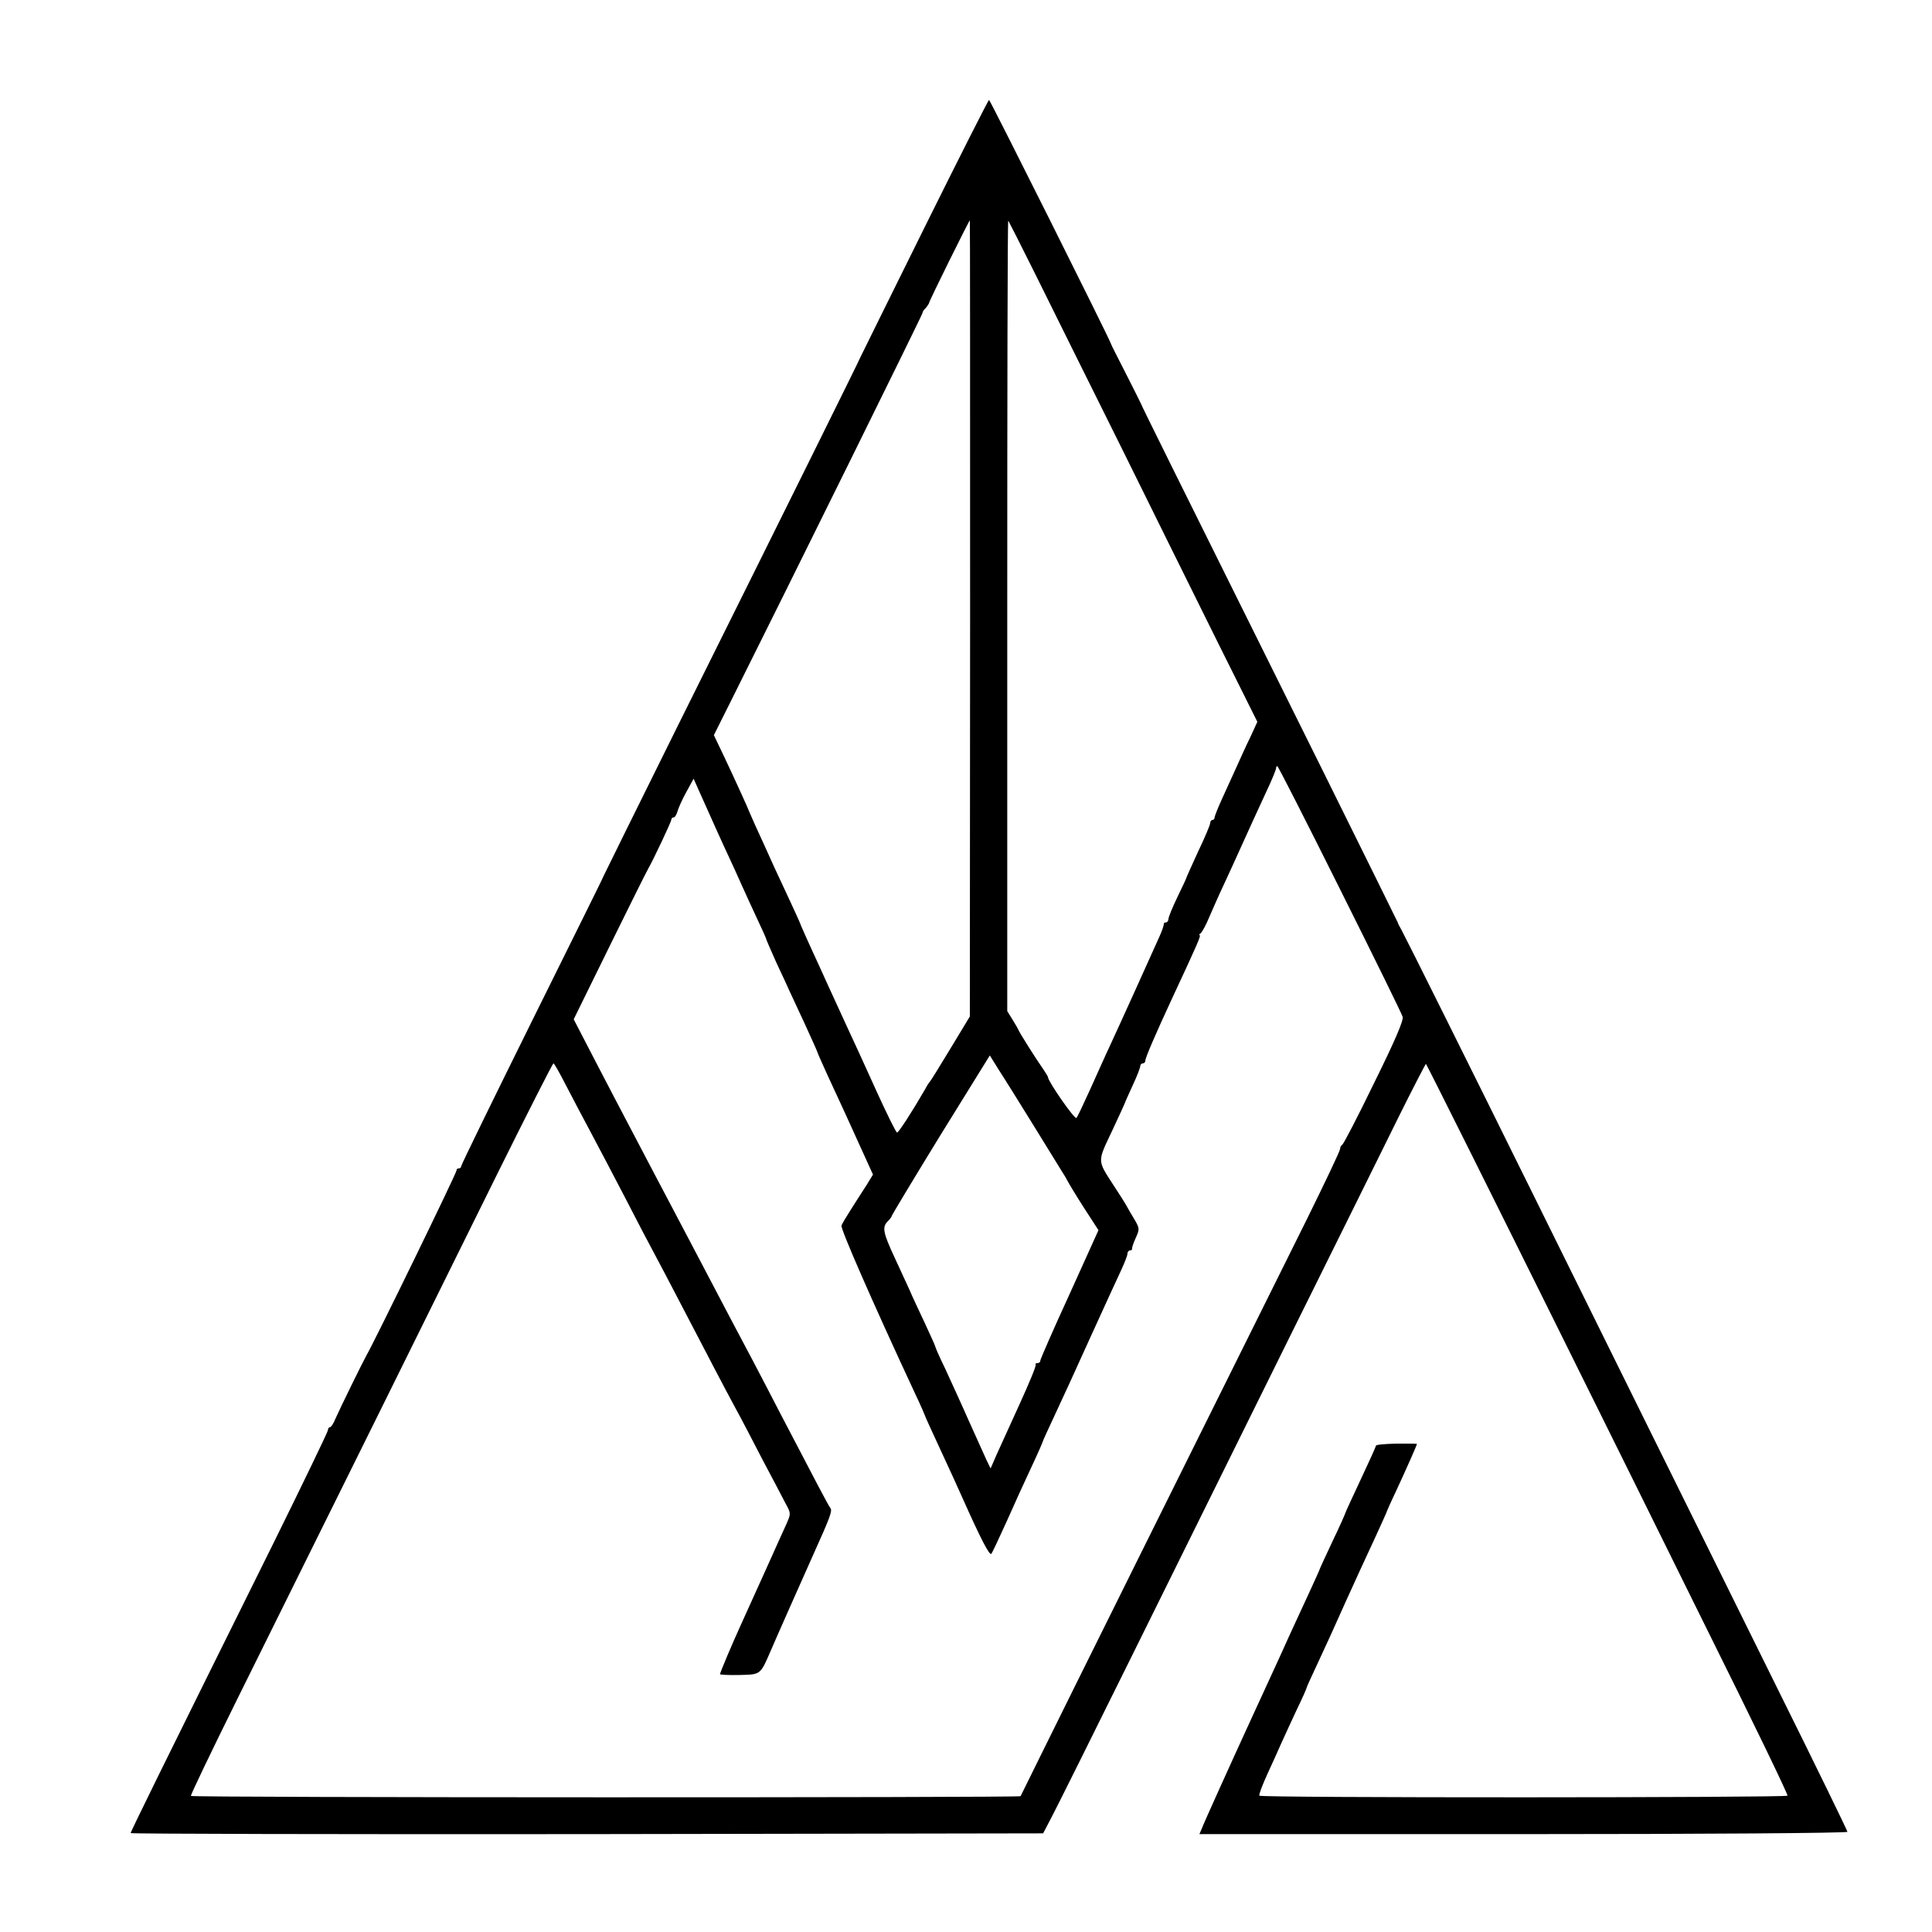<?xml version="1.0" standalone="no"?>
<!DOCTYPE svg PUBLIC "-//W3C//DTD SVG 20010904//EN"
 "http://www.w3.org/TR/2001/REC-SVG-20010904/DTD/svg10.dtd">
<svg version="1.0" xmlns="http://www.w3.org/2000/svg"
 width="754pt" height="754pt" viewBox="0 0 754 754"
 preserveAspectRatio="xMidYMid meet">
<g transform="translate(0,754) scale(0.1,-0.1)"
fill="#000000" stroke="none">
<path d="M3606 6648 c-137 -277 -250 -505 -251 -508 -1 -5 -226 -460 -711
-1435 -158 -319 -288 -582 -289 -585 0 -3 -126 -256 -278 -563 -152 -307 -277
-563 -277 -568 0 -5 -4 -9 -10 -9 -5 0 -9 -3 -8 -7 2 -7 -322 -672 -352 -723
-12 -21 -104 -208 -121 -247 -7 -18 -17 -33 -21 -33 -5 0 -8 -5 -8 -11 0 -6
-97 -207 -216 -448 -449 -905 -554 -1119 -554 -1125 0 -3 801 -5 1781 -4
l1780 3 34 65 c19 36 168 335 331 665 163 330 436 881 606 1225 171 344 357
721 415 838 58 117 107 211 108 210 4 -4 272 -541 548 -1098 124 -250 370
-746 546 -1103 177 -356 320 -651 317 -655 -5 -8 -2053 -9 -2061 0 -3 3 11 40
31 84 20 43 45 99 56 124 11 25 38 82 59 128 22 45 39 84 39 87 0 2 20 46 44
97 24 51 72 156 106 233 35 77 85 187 112 244 26 57 48 105 48 106 0 2 17 41
39 87 40 86 81 179 81 183 0 1 -36 1 -80 1 -44 -1 -80 -4 -80 -8 0 -3 -27 -63
-60 -133 -33 -70 -60 -129 -60 -131 0 -2 -22 -52 -50 -110 -27 -58 -50 -107
-50 -109 0 -2 -18 -41 -39 -87 -21 -46 -74 -159 -116 -253 -43 -93 -91 -199
-108 -235 -79 -172 -190 -417 -197 -437 l-9 -21 1265 0 c695 0 1264 4 1264 9
0 4 -123 257 -274 561 -150 304 -378 764 -506 1023 -128 259 -326 659 -440
890 -245 496 -501 1010 -520 1045 -8 14 -15 27 -15 30 -1 3 -131 266 -289 585
-629 1266 -710 1430 -711 1435 -1 3 -28 57 -60 120 -32 63 -60 117 -60 120 -4
16 -471 950 -475 950 -3 0 -117 -226 -254 -502z m180 -1521 l-1 -1554 -75
-124 c-41 -68 -77 -126 -80 -129 -3 -3 -12 -16 -19 -30 -54 -93 -104 -170
-110 -170 -4 0 -40 73 -81 163 -40 89 -91 200 -113 247 -73 159 -85 185 -112
245 -15 33 -37 80 -48 105 -11 25 -21 47 -22 50 0 3 -12 28 -24 55 -13 28 -48
104 -79 170 -30 66 -63 140 -75 165 -11 25 -21 47 -22 50 -3 10 -56 126 -97
213 l-42 88 66 132 c239 478 748 1509 748 1515 0 5 6 14 13 20 6 7 12 16 13
20 0 7 156 322 159 322 1 0 1 -699 1 -1553z m257 1338 c57 -116 208 -419 335
-675 126 -256 297 -600 379 -766 l150 -301 -27 -59 c-16 -32 -40 -86 -55 -119
-15 -33 -40 -88 -56 -123 -16 -35 -29 -68 -29 -73 0 -5 -4 -9 -8 -9 -5 0 -9
-6 -9 -12 0 -7 -21 -57 -47 -111 -25 -55 -46 -101 -46 -103 0 -2 -16 -36 -35
-75 -19 -40 -35 -78 -35 -86 0 -7 -5 -13 -10 -13 -6 0 -9 -3 -8 -7 0 -5 -7
-26 -17 -48 -24 -54 -155 -344 -195 -430 -18 -38 -52 -115 -77 -170 -25 -55
-48 -104 -52 -108 -7 -7 -111 143 -111 159 0 3 -9 17 -19 32 -27 38 -95 146
-96 152 -1 3 -11 21 -23 40 l-21 34 0 1544 c0 850 1 1543 4 1541 2 -3 51 -99
108 -214z m1186 -2394 c132 -264 242 -488 245 -499 5 -13 -31 -96 -111 -258
-64 -132 -120 -240 -125 -242 -4 -2 -8 -9 -8 -16 0 -7 -59 -131 -131 -277
-300 -603 -976 -1964 -1042 -2099 -39 -80 -73 -147 -74 -150 -5 -6 -3234 -6
-3238 1 -2 3 80 174 182 380 317 639 785 1584 1011 2042 119 240 219 437 222
437 3 0 25 -39 50 -88 25 -48 68 -130 96 -182 28 -52 88 -167 134 -255 45 -88
97 -187 115 -220 18 -33 59 -112 92 -175 112 -215 185 -355 223 -425 21 -38
68 -128 105 -200 38 -71 78 -148 90 -171 22 -40 22 -41 5 -80 -10 -21 -47
-104 -83 -184 -36 -80 -79 -175 -96 -212 -36 -79 -81 -186 -81 -192 0 -2 34
-4 76 -3 84 2 81 0 123 97 16 38 119 270 166 375 65 144 74 169 66 179 -8 10
-54 98 -199 376 -30 58 -76 147 -103 198 -50 94 -103 194 -204 387 -32 61 -77
146 -100 190 -38 72 -103 195 -235 447 -25 47 -71 137 -103 198 l-58 112 141
287 c77 157 145 293 150 301 19 33 90 183 90 191 0 5 4 9 9 9 5 0 11 10 15 23
3 12 18 46 34 75 l29 53 28 -63 c43 -96 84 -188 110 -243 13 -27 35 -77 50
-110 15 -33 42 -93 61 -133 19 -40 34 -74 34 -76 0 -2 18 -44 40 -93 23 -48
45 -97 50 -108 5 -11 32 -69 60 -129 27 -59 50 -110 50 -112 0 -2 18 -43 40
-91 52 -112 77 -166 157 -343 l20 -44 -25 -41 c-14 -22 -41 -63 -59 -92 -18
-28 -36 -58 -39 -66 -4 -12 117 -290 287 -655 22 -46 39 -86 39 -87 0 -2 21
-48 46 -102 58 -125 77 -167 102 -223 72 -161 104 -222 111 -214 4 5 31 63 61
129 29 66 73 162 97 213 24 51 43 95 43 97 0 2 20 46 44 97 24 51 88 190 141
308 54 118 108 237 121 264 13 28 24 56 24 63 0 7 5 13 10 13 6 0 9 3 8 8 0 4
6 23 15 42 15 33 14 37 -5 70 -12 19 -26 44 -32 55 -6 11 -29 47 -50 79 -64
99 -64 90 -7 210 28 60 51 110 51 111 0 2 14 33 30 68 17 36 30 70 30 76 0 6
5 11 10 11 6 0 10 5 10 11 0 11 40 104 105 244 99 212 113 245 107 245 -4 0
-2 4 4 8 5 4 21 32 33 62 13 30 38 87 56 125 18 39 43 93 55 120 47 104 74
163 111 243 22 46 39 88 39 93 0 5 2 9 5 9 3 0 113 -216 244 -479z m-1198
-919 c52 -84 102 -165 111 -180 10 -15 21 -34 25 -42 4 -8 32 -55 63 -103 l57
-88 -113 -250 c-63 -137 -114 -254 -114 -259 0 -6 -5 -10 -12 -10 -6 0 -9 -3
-6 -6 3 -3 -25 -71 -62 -152 -37 -81 -78 -171 -91 -200 l-23 -53 -16 33 c-8
18 -39 87 -69 153 -29 66 -71 157 -92 203 -22 45 -39 84 -39 87 0 3 -19 44
-41 92 -23 49 -50 106 -59 128 -10 22 -37 80 -59 128 -45 97 -49 118 -26 141
8 8 15 17 15 20 0 3 86 146 191 317 l192 310 36 -58 c21 -32 80 -127 132 -211z"/>
</g>
</svg>
